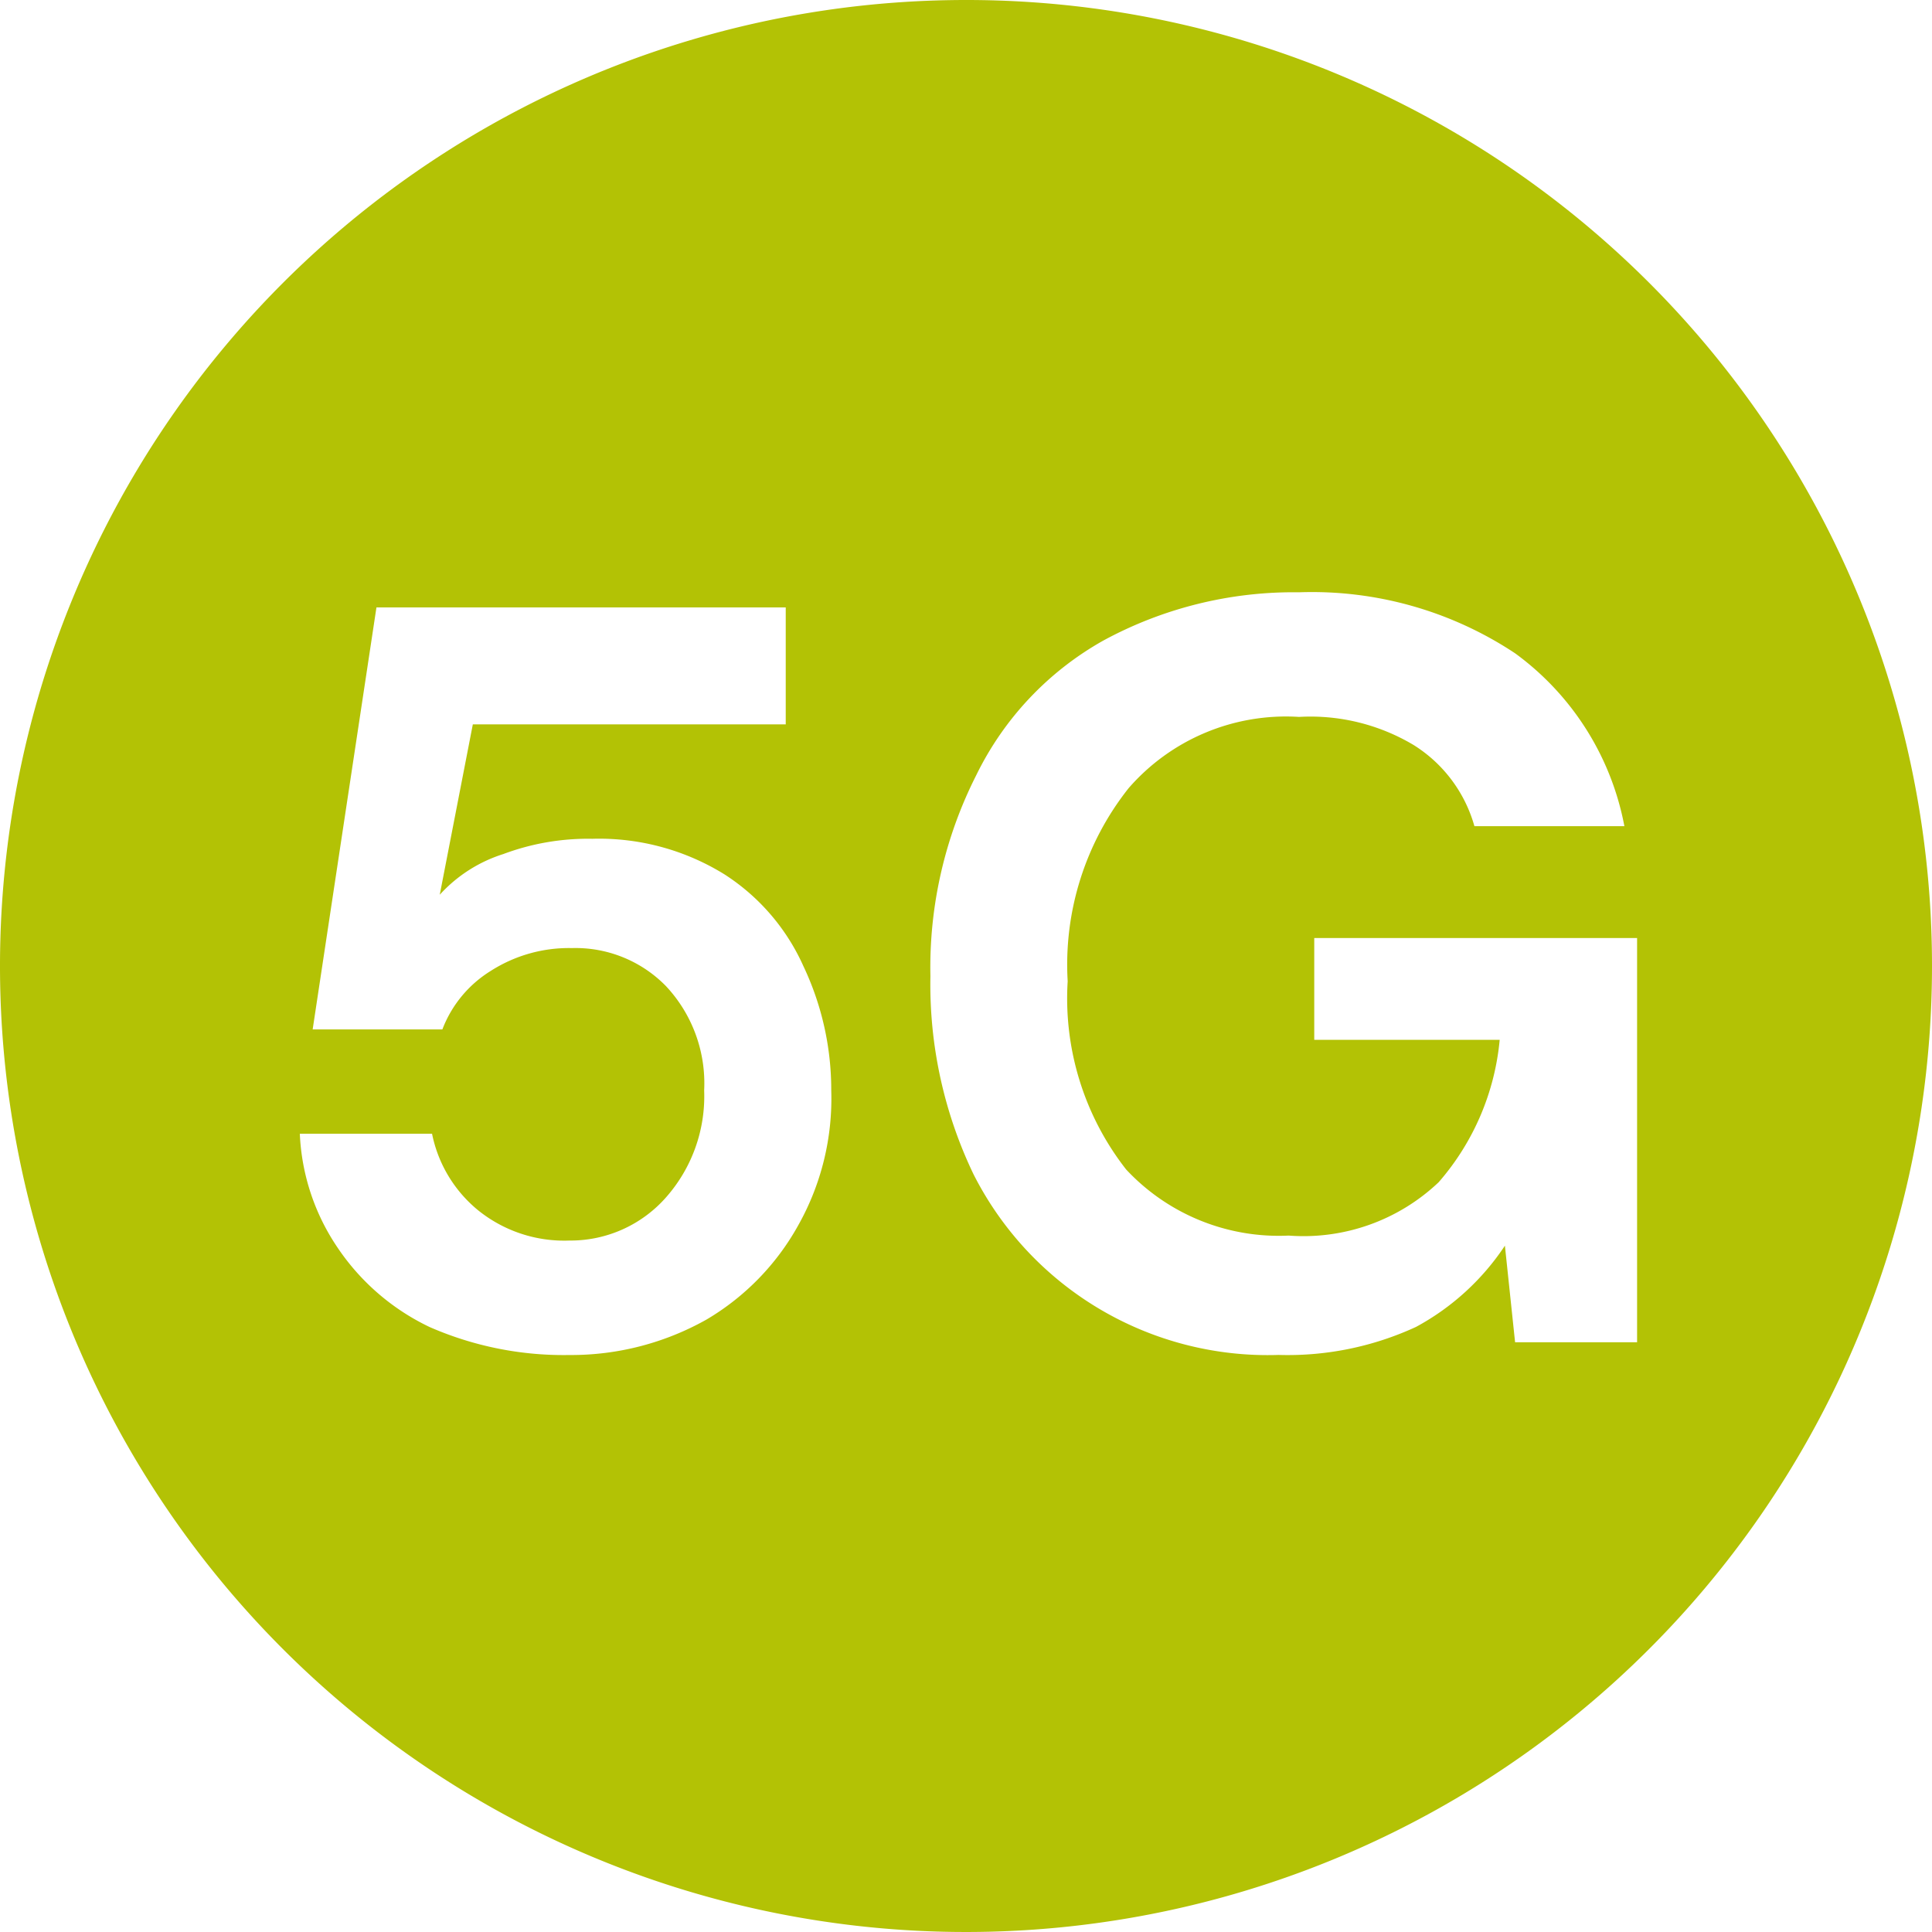 <svg xmlns="http://www.w3.org/2000/svg" width="45.164" height="45.164" viewBox="0 0 45.164 45.164">
<path data-name="Path 31717" d="M34.582 12a22.582 22.582 0 1 0 22.582 22.582A22.572 22.572 0 0 0 34.582 12zM30.66 40.644a5.851 5.851 0 0 1-2.139 2.2 6.45 6.45 0 0 1-3.209.832 7.812 7.812 0 0 1-3.268-.654 5.377 5.377 0 0 1-2.144-1.844 5.13 5.13 0 0 1-.891-2.674H22.1a3.1 3.1 0 0 0 1.07 1.783 3.207 3.207 0 0 0 2.142.713 2.976 2.976 0 0 0 2.258-1.01 3.568 3.568 0 0 0 .891-2.5 3.323 3.323 0 0 0-.891-2.436 2.956 2.956 0 0 0-2.2-.891 3.393 3.393 0 0 0-1.9.535 2.766 2.766 0 0 0-1.129 1.367h-3.032L20.8 26.2h9.568v2.734h-7.315l-.773 3.982a3.386 3.386 0 0 1 1.486-.951 5.651 5.651 0 0 1 2.08-.357 5.563 5.563 0 0 1 3.09.832 4.952 4.952 0 0 1 1.842 2.139 6.753 6.753 0 0 1 .654 2.912 6.042 6.042 0 0 1-.772 3.153zm19.67 2.734h-2.912l-.238-2.258a5.8 5.8 0 0 1-2.08 1.9 7.155 7.155 0 0 1-3.209.654 7.709 7.709 0 0 1-7.131-4.219 10.251 10.251 0 0 1-1.01-4.635 9.944 9.944 0 0 1 1.07-4.695 7.259 7.259 0 0 1 2.971-3.15 9.316 9.316 0 0 1 4.576-1.129 8.587 8.587 0 0 1 5.051 1.426 6.489 6.489 0 0 1 2.555 4.041h-3.506a3.281 3.281 0 0 0-1.426-1.9 4.707 4.707 0 0 0-2.674-.654 4.875 4.875 0 0 0-3.982 1.664 6.64 6.64 0 0 0-1.426 4.516 6.49 6.49 0 0 0 1.367 4.4 4.879 4.879 0 0 0 3.8 1.545 4.59 4.59 0 0 0 3.506-1.248 5.9 5.9 0 0 0 1.426-3.328h-4.335v-2.38h7.547v9.449z" style="fill:#b3c205" transform="translate(-12 -12)"/>
</svg>